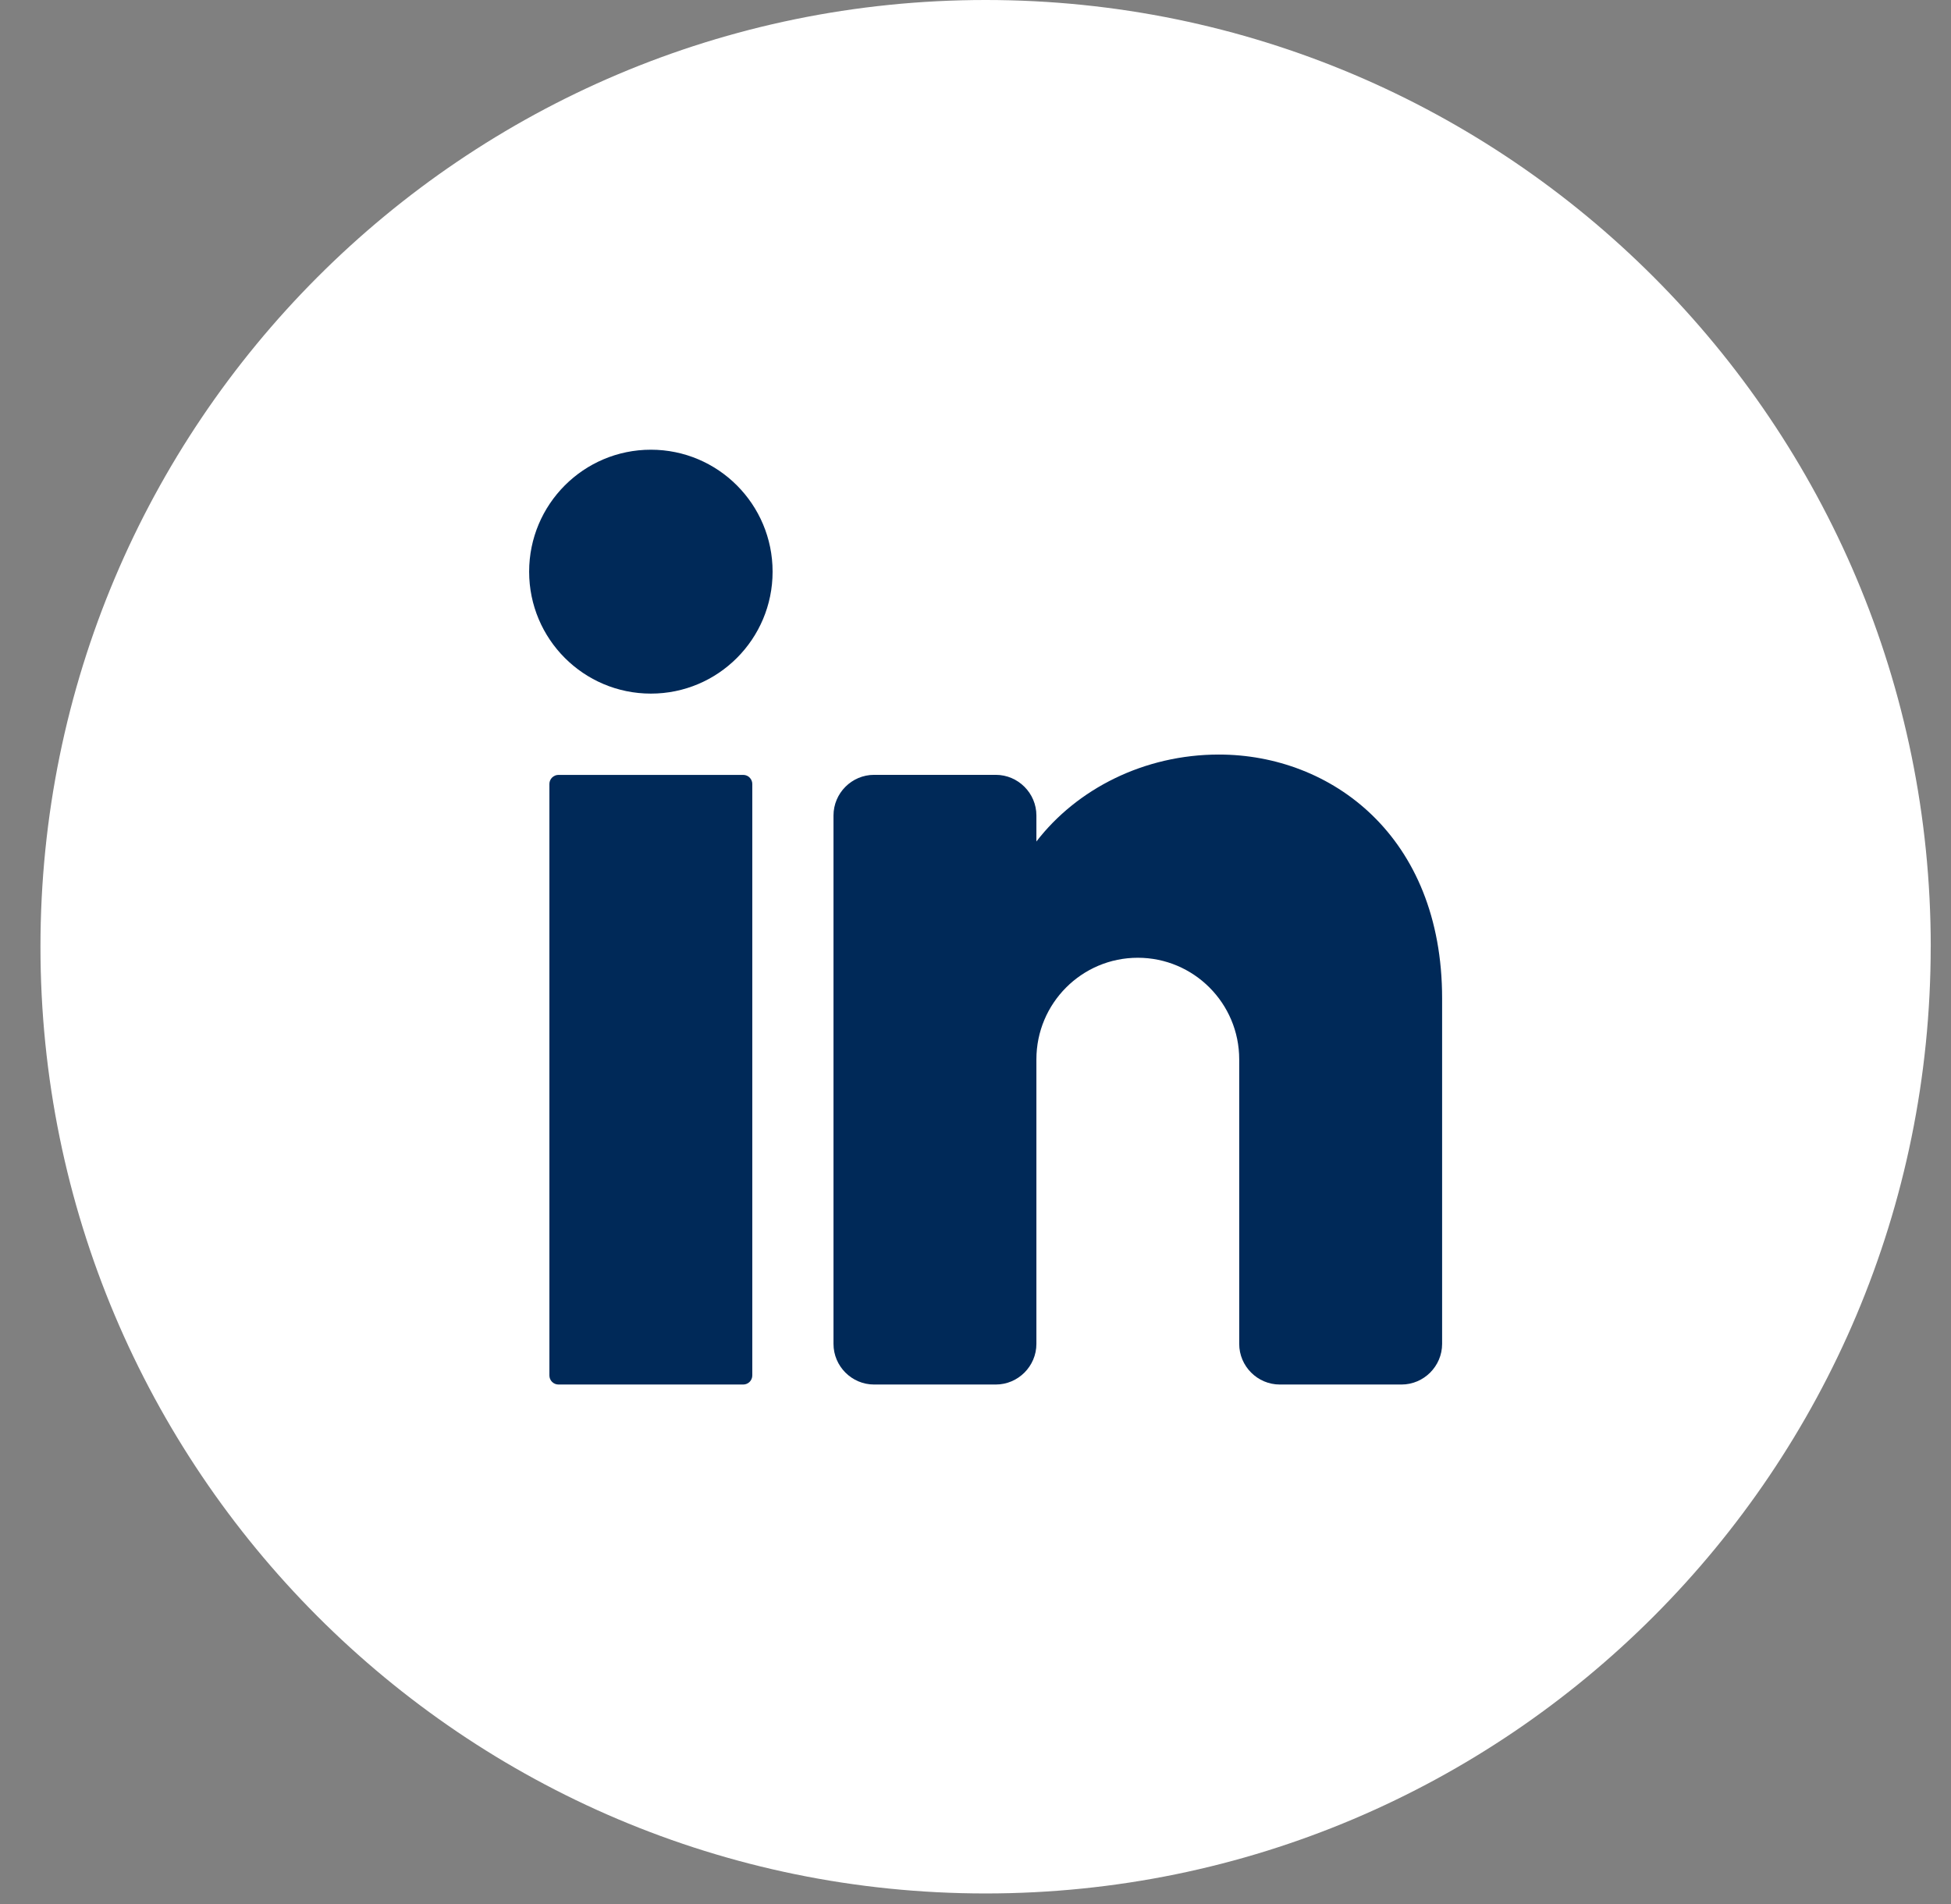 <svg width="42" height="41" viewBox="0 0 42 41" fill="none" xmlns="http://www.w3.org/2000/svg">
<rect x="0" y="0" width="42" height="41" fill="#808080" stroke="none"/>
<path d="M41.563 20.382C41.563 31.639 32.454 40.765 21.217 40.765C9.98 40.765 0.871 31.639 0.871 20.382C0.872 9.125 9.981 0 21.218 0C32.455 0 41.564 9.125 41.564 20.382H41.563Z" fill="white"/>
<path d="M14.012 14.933C15.459 14.933 16.632 13.758 16.632 12.308C16.632 10.858 15.459 9.682 14.012 9.682C12.564 9.682 11.391 10.858 11.391 12.308C11.391 13.758 12.564 14.933 14.012 14.933Z" fill="#002958"/>
<path d="M15.999 16.683H12.023C11.915 16.683 11.827 16.771 11.827 16.879V29.612C11.827 29.721 11.915 29.808 12.023 29.808H15.999C16.107 29.808 16.195 29.721 16.195 29.612V16.879C16.195 16.771 16.107 16.683 15.999 16.683Z" fill="#002958"/>
<path d="M31.045 21.495V28.933C31.045 29.414 30.651 29.808 30.171 29.808H27.551C27.07 29.808 26.677 29.414 26.677 28.933V22.808C26.677 21.6 25.699 20.62 24.494 20.62C23.288 20.62 22.311 21.6 22.311 22.808V28.933C22.311 29.414 21.917 29.808 21.437 29.808H18.816C18.336 29.808 17.943 29.414 17.943 28.933V17.557C17.943 17.076 18.336 16.682 18.816 16.682H21.437C21.917 16.682 22.311 17.076 22.311 17.557V18.117C23.184 16.984 24.63 16.245 26.241 16.245C28.651 16.245 31.045 17.995 31.045 21.495Z" fill="#002958"/>
</svg>
